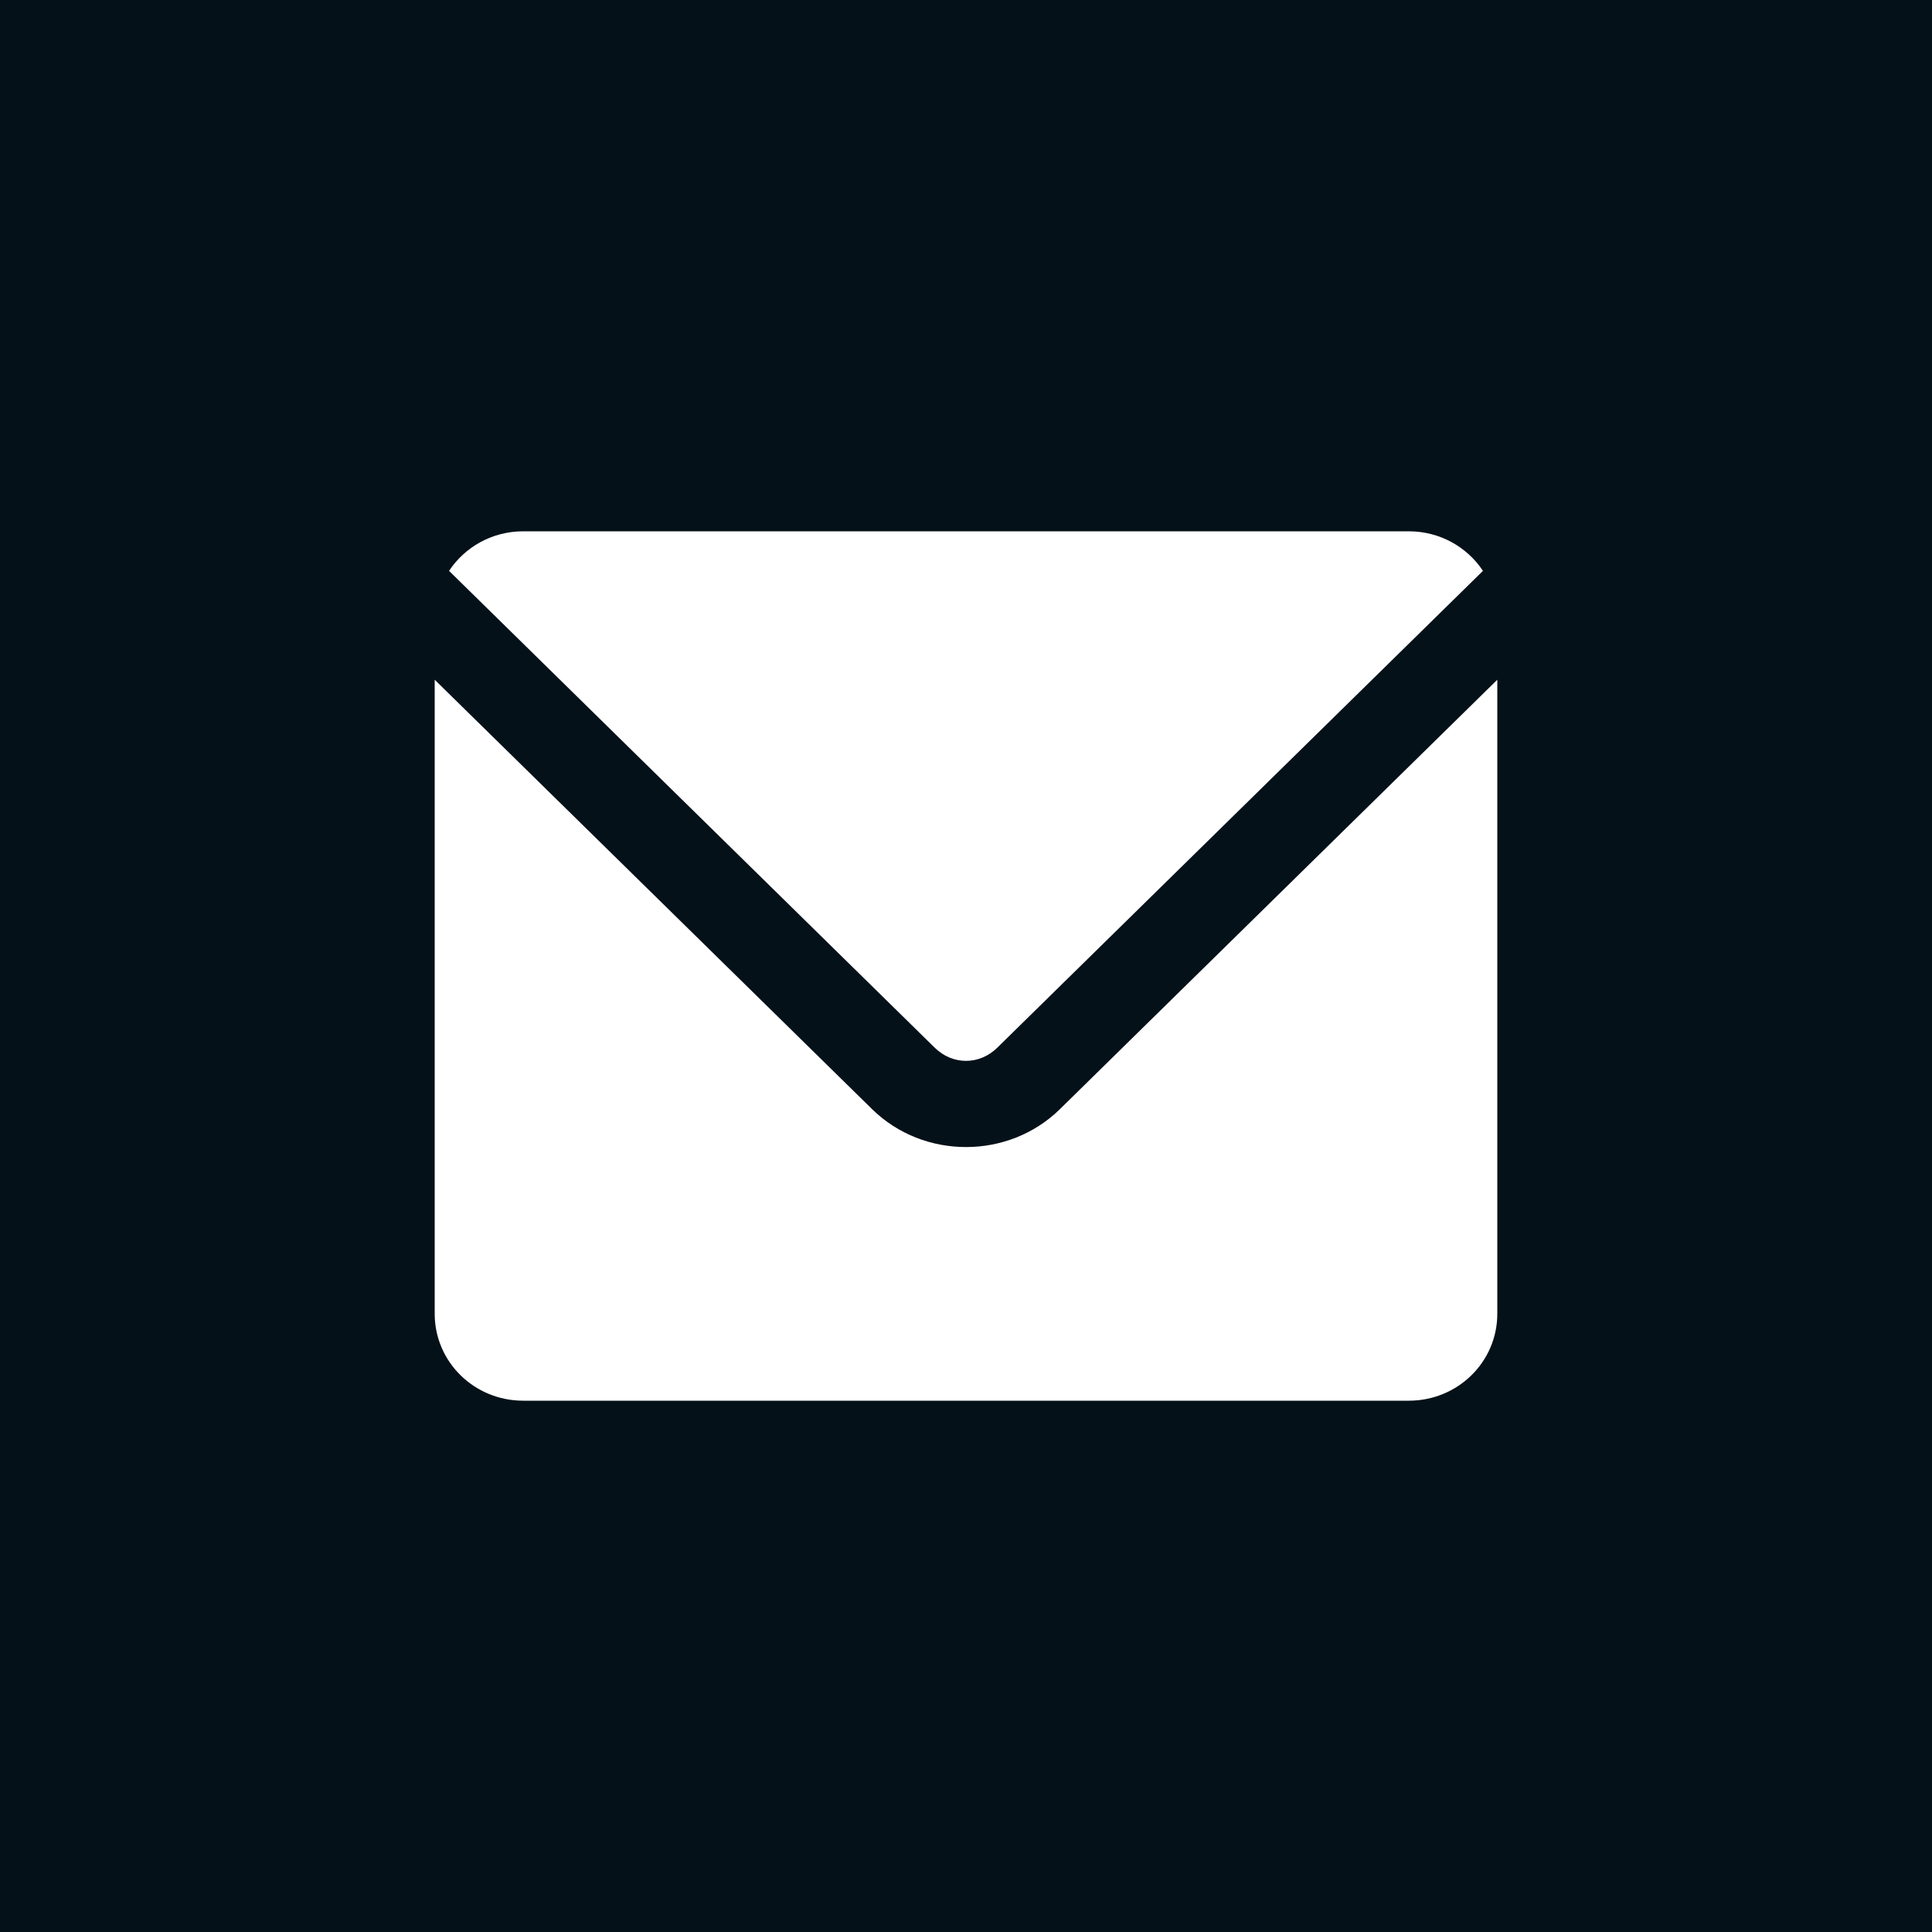 <?xml version="1.0" encoding="UTF-8"?> <svg xmlns="http://www.w3.org/2000/svg" width="40" height="40" viewBox="0 0 40 40" fill="none"><g clip-path="url(#clip0_302_55)"><path fill-rule="evenodd" clip-rule="evenodd" d="M40 0H0V40H40V0ZM9.297 11.819C9.624 11.326 10.188 11 10.833 11H29.167C29.812 11 30.376 11.326 30.703 11.819L20.648 21.691C20.278 22.055 19.722 22.055 19.352 21.691L9.297 11.819ZM9 27.2V14.073L18.056 22.964C19.122 24.01 20.878 24.01 21.944 22.964L31 14.073V27.2C31 28.197 30.182 29 29.167 29H10.833C9.818 29 9 28.197 9 27.2Z" fill="#051119"></path></g><defs><clipPath id="clip0_302_55"><rect width="40" height="40" fill="white"></rect></clipPath></defs></svg> 